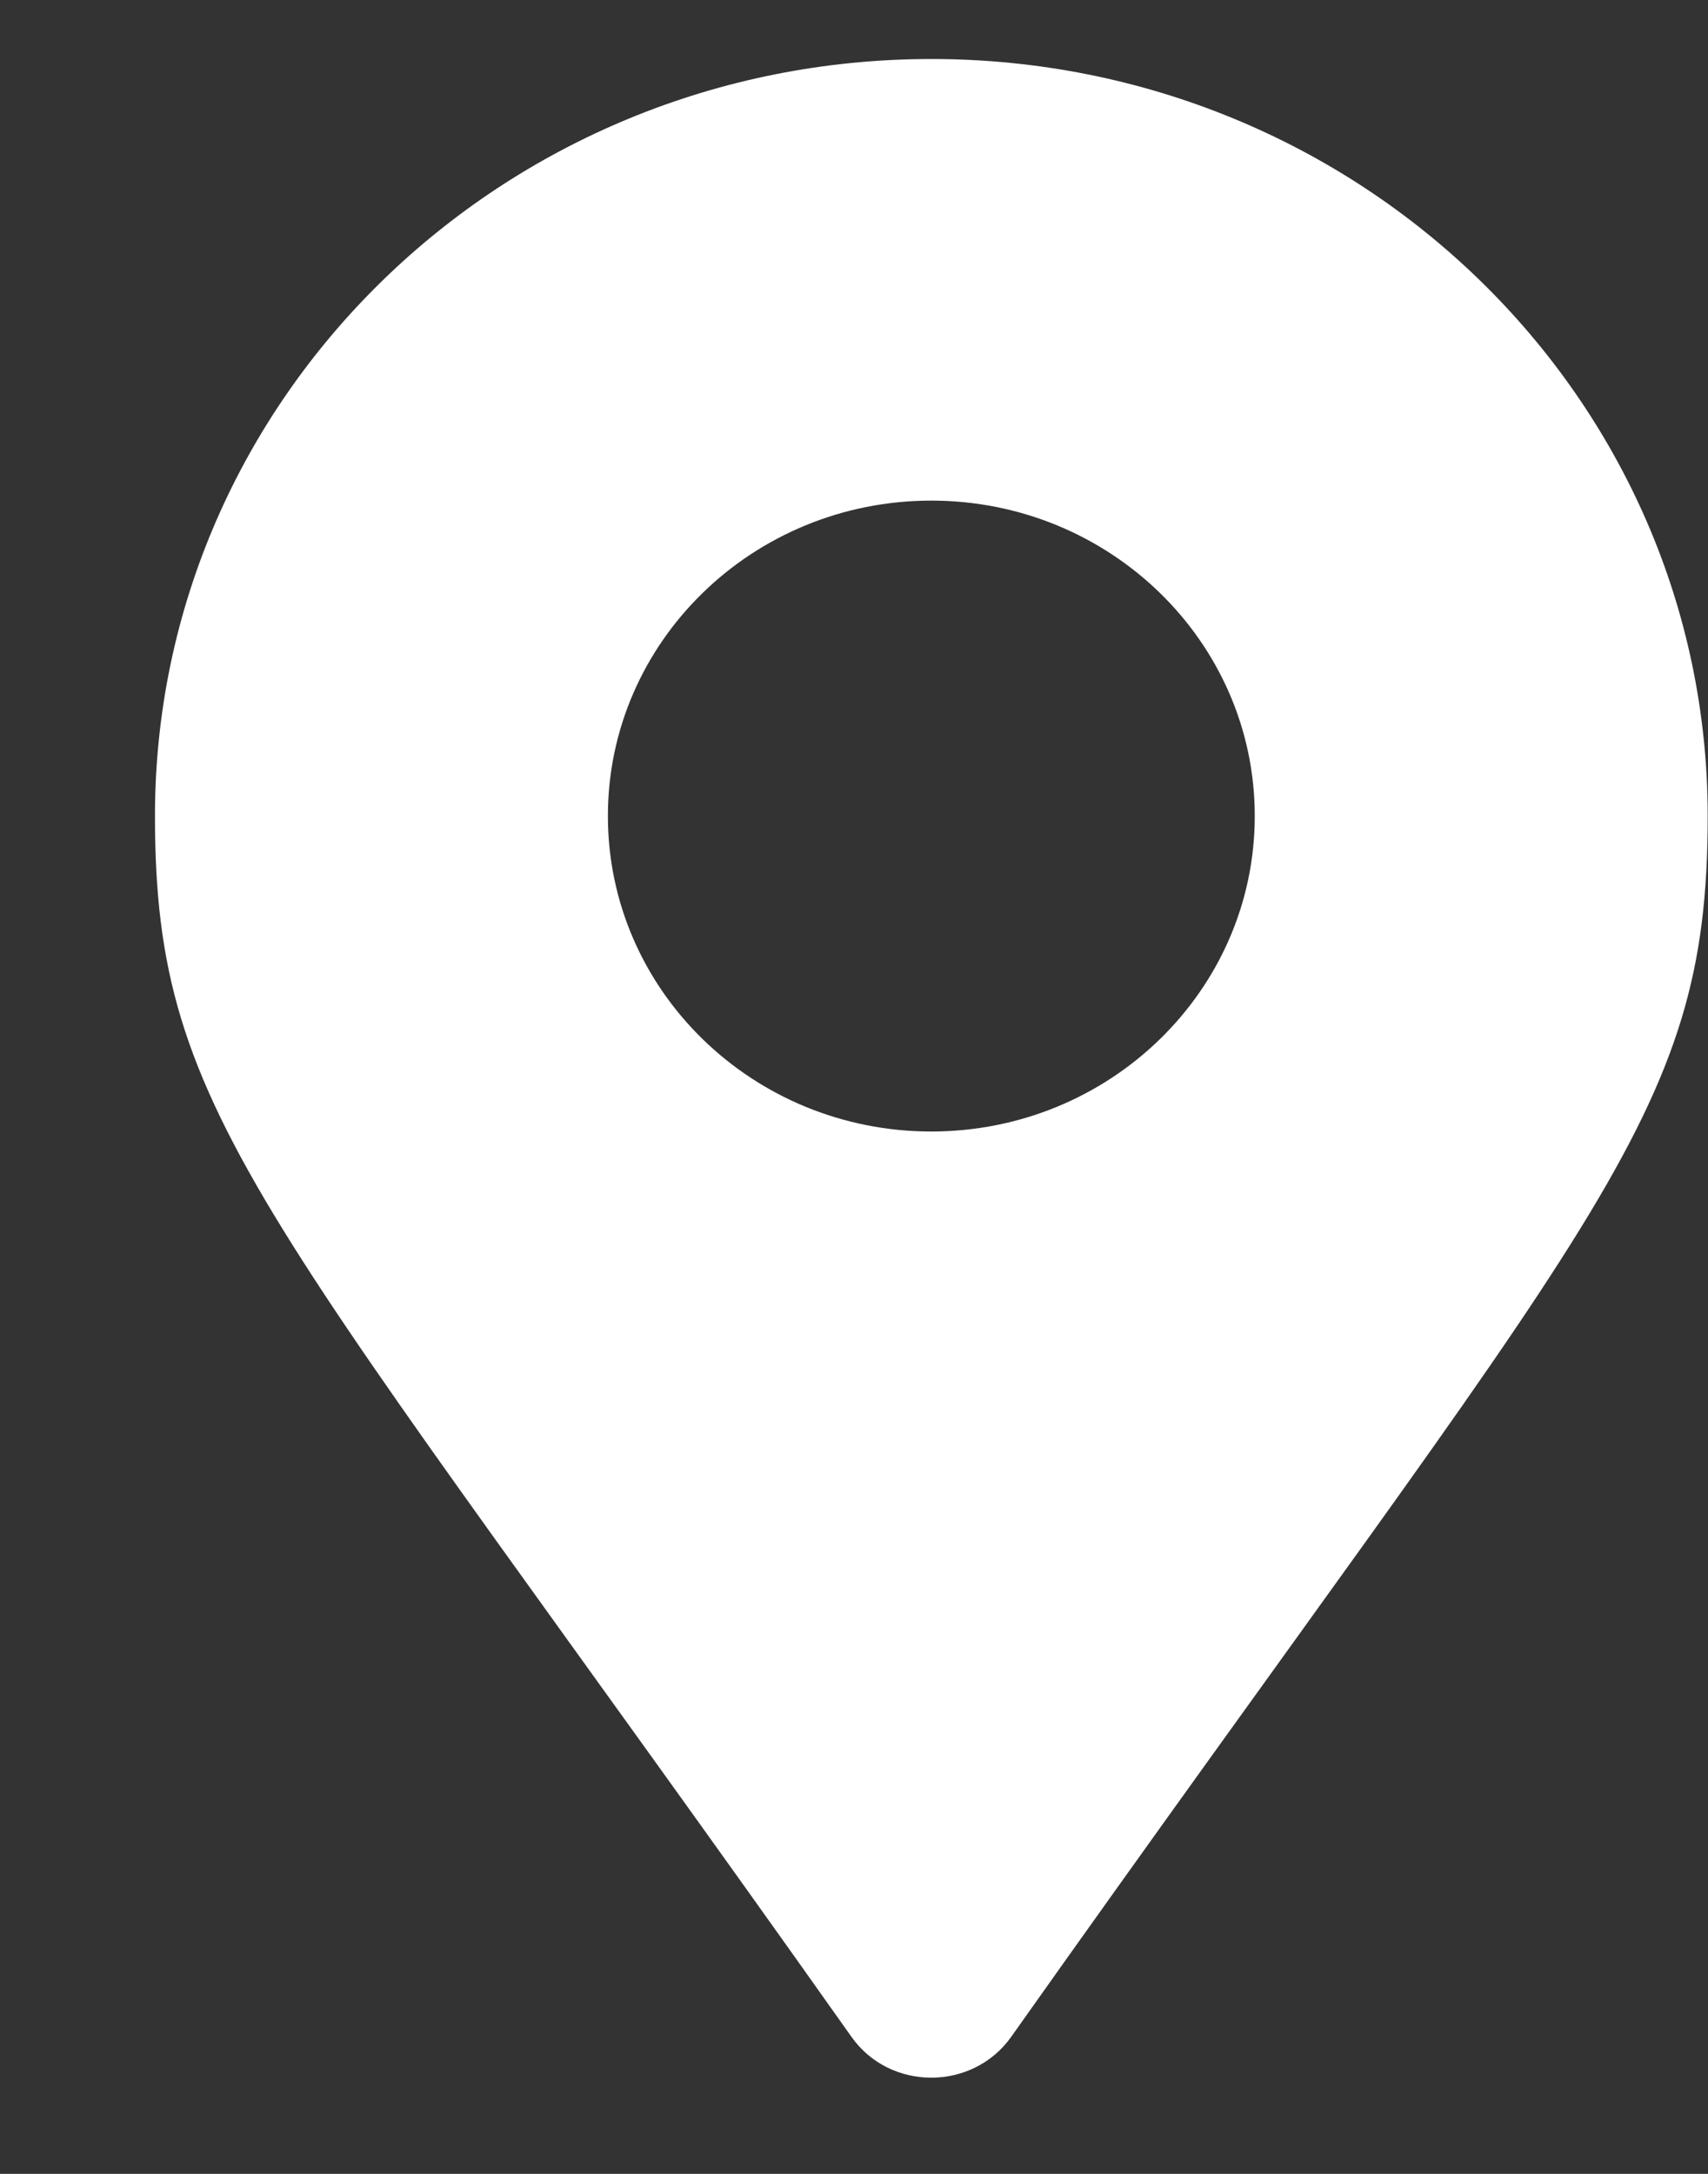 <?xml version="1.0" encoding="UTF-8"?> <svg xmlns="http://www.w3.org/2000/svg" width="11" height="14" viewBox="0 0 11 14" fill="none"><rect x="0" y="0" width="11" height="14" fill="#333333" stroke="none"/> <path d="M6.512 13.118C10.296 7.77 10.998 7.221 10.998 5.255C10.998 2.563 8.759 0.38 5.998 0.38C3.236 0.38 0.998 2.563 0.998 5.255C0.998 7.221 1.7 7.77 5.484 13.118C5.732 13.468 6.263 13.468 6.512 13.118ZM5.998 7.287C4.847 7.287 3.915 6.377 3.915 5.255C3.915 4.134 4.847 3.224 5.998 3.224C7.148 3.224 8.081 4.134 8.081 5.255C8.081 6.377 7.148 7.287 5.998 7.287Z" fill="white"></path> </svg> 